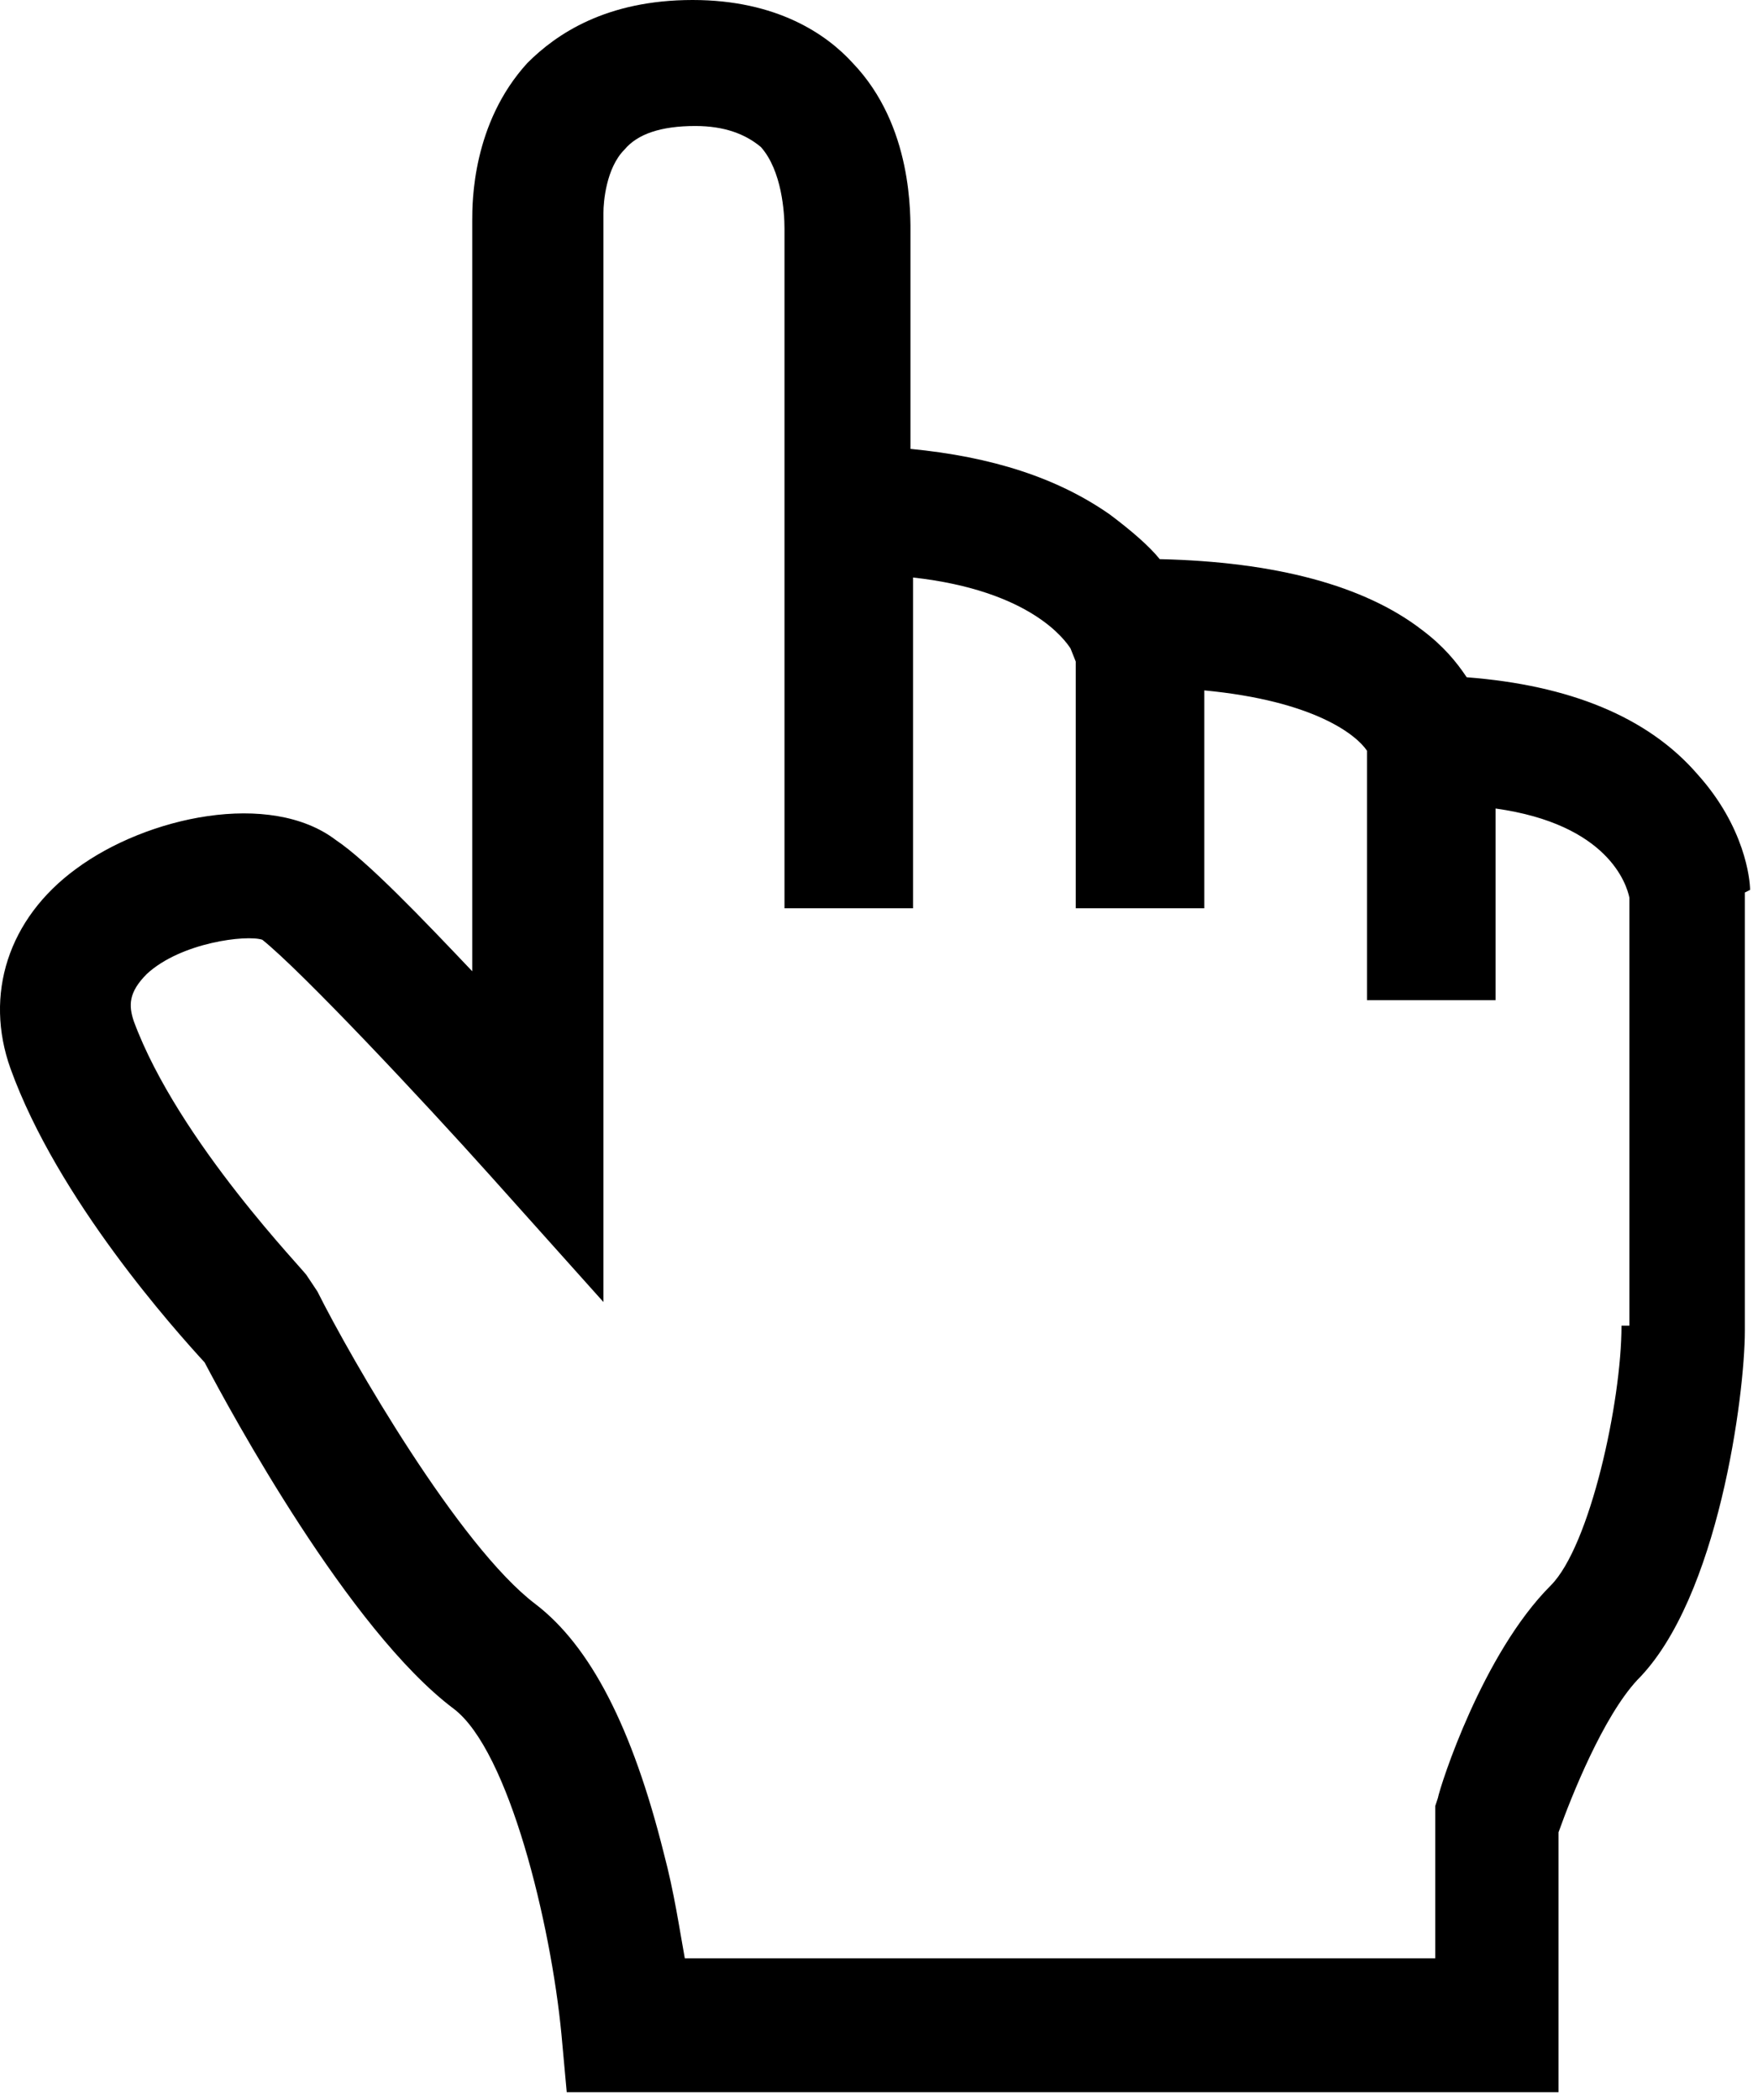 <?xml version="1.0" encoding="UTF-8"?> <svg xmlns="http://www.w3.org/2000/svg" width="67" height="80" viewBox="0 0 67 80" fill="none"><path d="M66.698 33.9C66.698 33.5 66.499 31.5 64.698 29.5C62.798 27.3 59.798 26.1 55.898 25.8C55.498 25.2 54.998 24.6 54.199 24C51.998 22.3 48.599 21.4 44.199 21.3C43.798 20.8 43.099 20.2 42.298 19.6C40.298 18.2 37.798 17.4 34.699 17.1V9C34.699 8.2 34.798 4.8 32.498 2.4C31.498 1.3 29.599 0 26.398 0C23.099 0 21.198 1.3 20.099 2.4C17.998 4.7 17.998 7.7 17.998 8.4V37C16.099 35 13.998 32.8 12.799 32C10.299 30.1 5.598 31.1 2.898 33.1C0.298 35 -0.602 37.9 0.398 40.7C2.198 45.7 6.698 50.7 7.798 51.9C8.798 53.8 13.299 62.1 17.299 65.1C19.398 66.7 20.998 73.3 21.398 77.5L21.599 79.7H59.398V69.8C59.898 68.4 61.099 65.4 62.398 64C65.499 60.9 66.499 53.1 66.499 50.7V34L66.698 33.9ZM61.798 50.5C61.798 53.4 60.599 58.9 59.099 60.4C56.498 63 54.898 68 54.798 68.5L54.699 68.8V74.6H26.099C25.898 73.5 25.698 72.1 25.299 70.6C24.099 65.8 22.498 62.7 20.398 61.1C17.498 58.9 13.399 51.8 12.098 49.2L11.899 48.9L11.698 48.6C11.698 48.5 6.798 43.5 5.098 38.9C4.898 38.3 4.898 37.8 5.598 37.1C6.898 35.9 9.398 35.6 9.998 35.8C11.498 37 16.099 41.9 18.698 44.8L22.998 49.6V8.3V8.2V8.1C22.998 7.7 23.099 6.4 23.799 5.7C24.299 5.1 25.198 4.8 26.498 4.8C27.599 4.8 28.398 5.1 28.998 5.6C29.799 6.5 29.898 8.1 29.898 8.7V19.4V34.6H34.798V22C39.298 22.5 40.599 24.4 40.798 24.7L40.998 25.2V34.6H45.898V26.3C50.099 26.7 51.699 28 52.099 28.6V38.1H56.998V30.8C61.298 31.4 61.998 33.7 62.099 34.2V50.5H61.798Z" fill="black"></path></svg> 